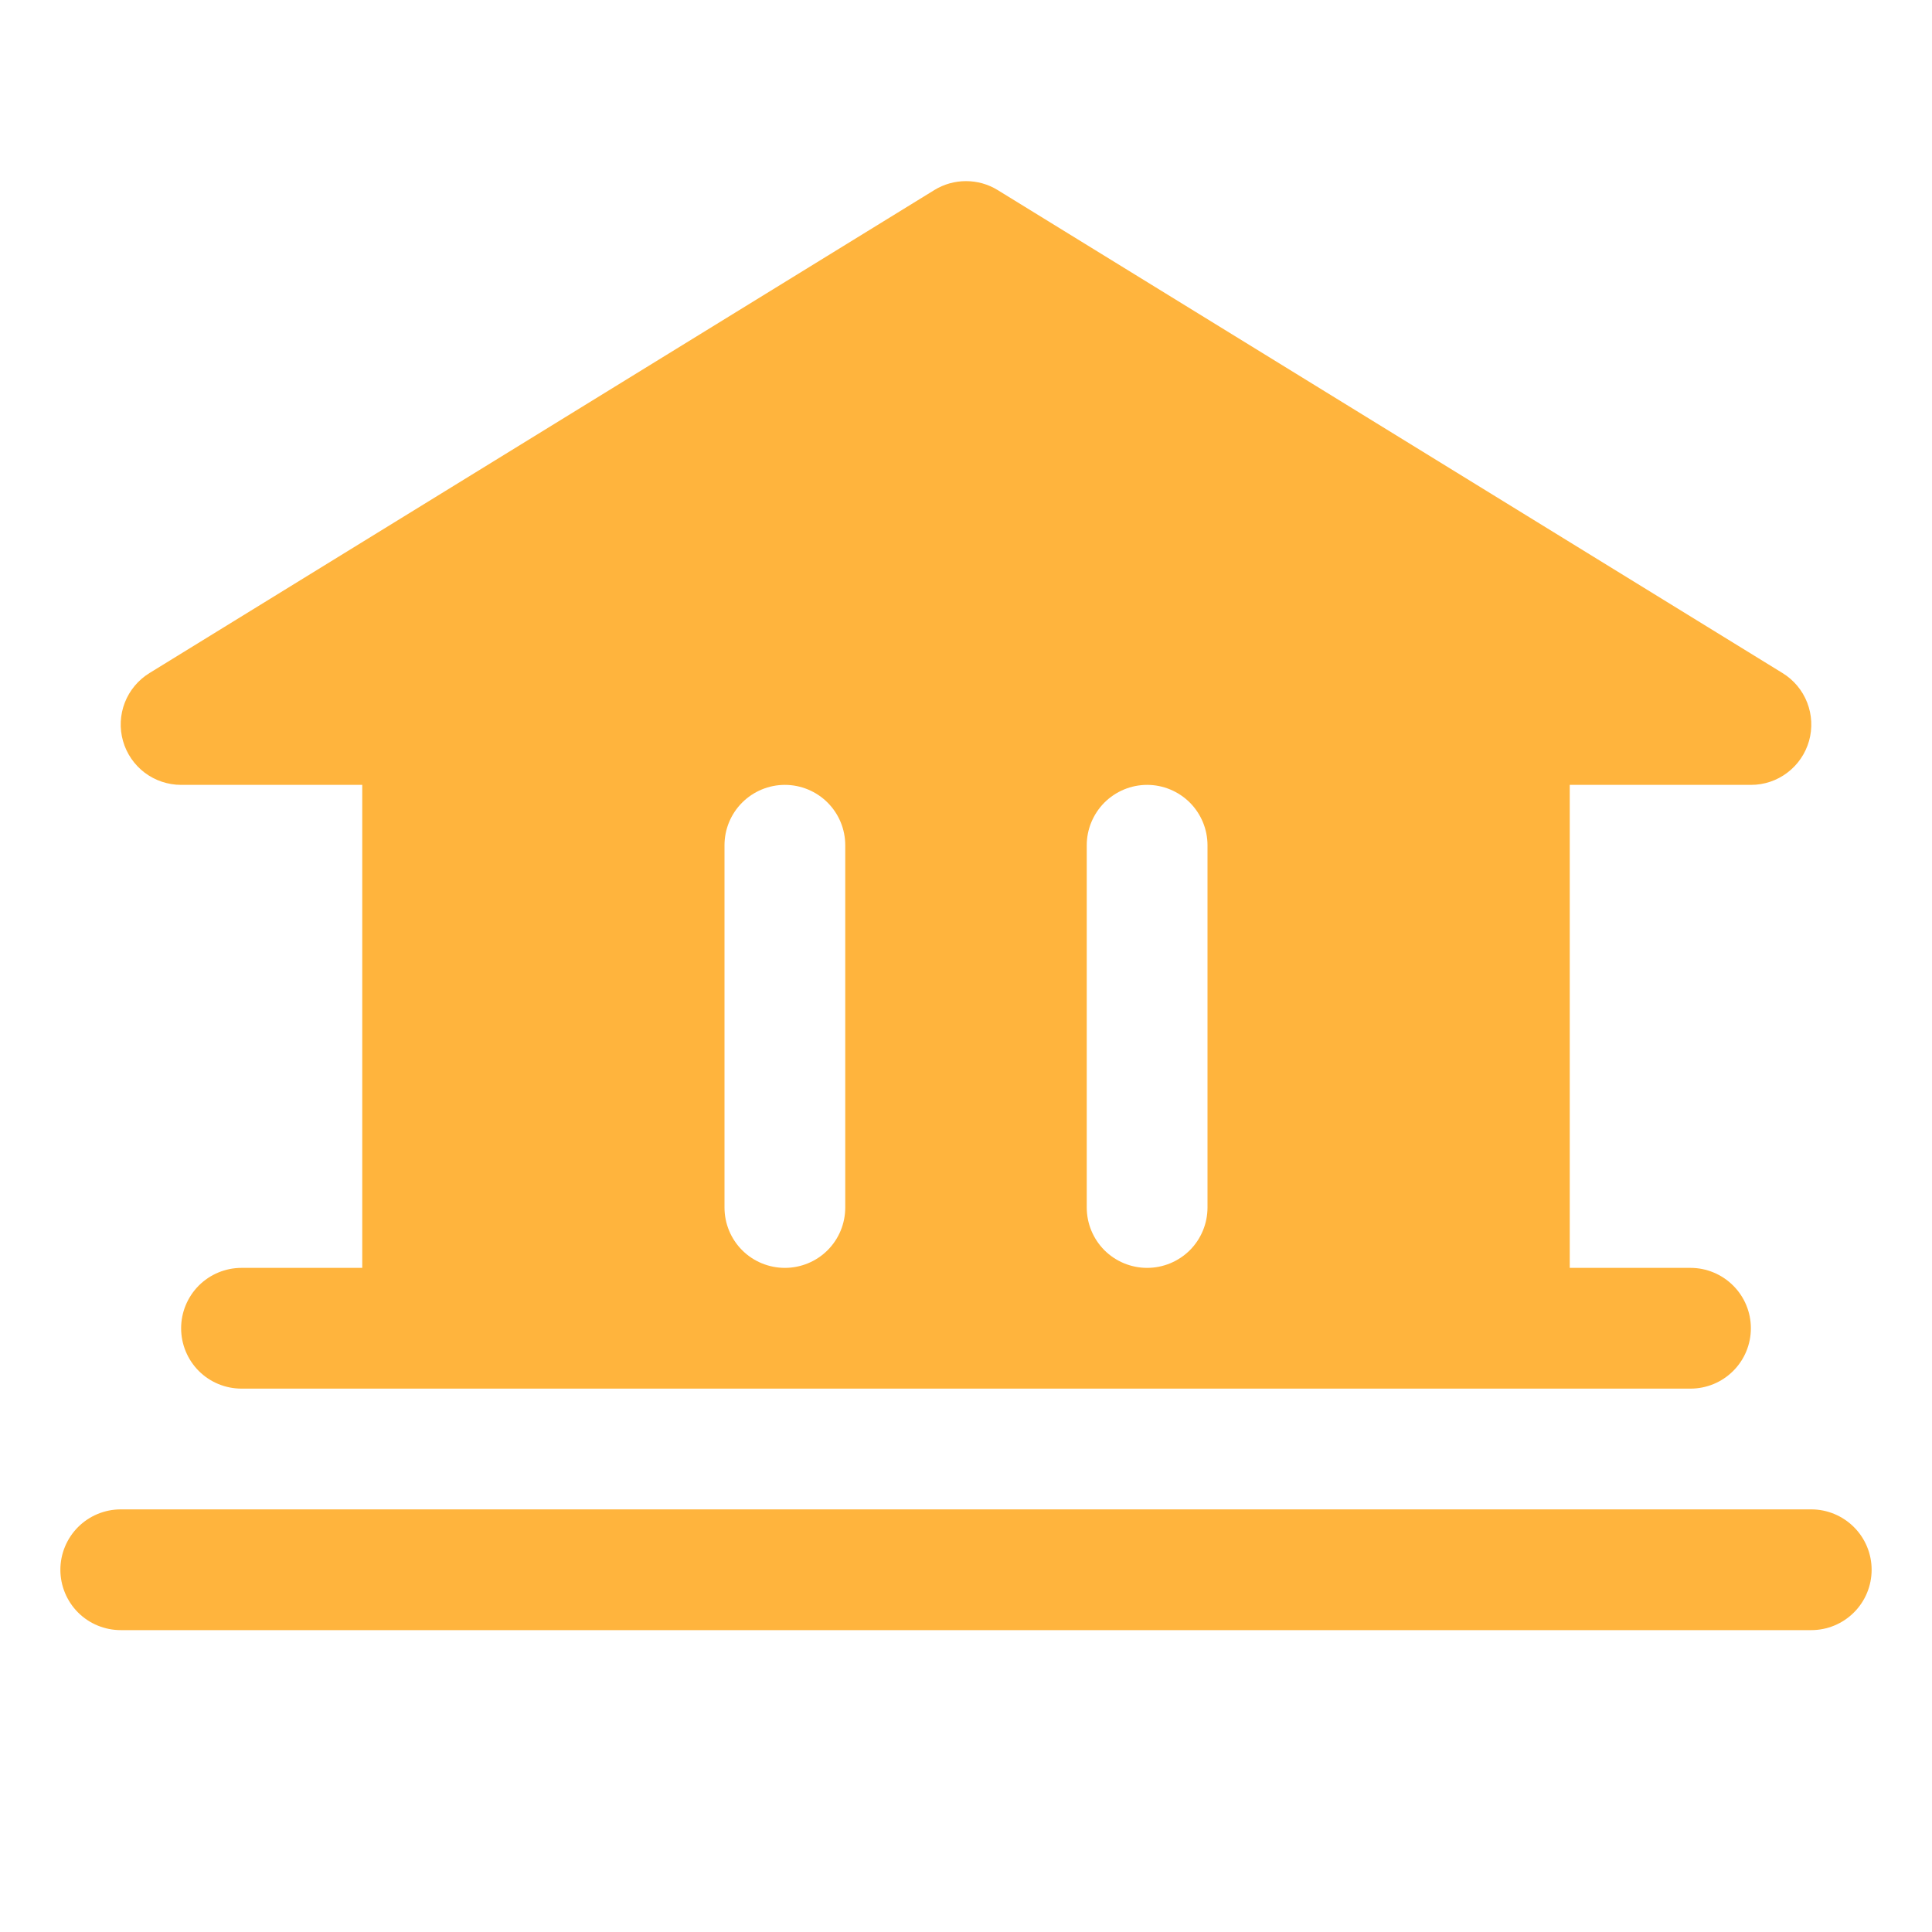 <svg width="36" height="36" viewBox="0 0 36 36" fill="none" xmlns="http://www.w3.org/2000/svg">
<path d="M34.875 29.25C34.875 29.549 34.757 29.835 34.545 30.046C34.334 30.257 34.048 30.375 33.75 30.375H2.25C1.952 30.375 1.665 30.257 1.454 30.046C1.244 29.835 1.125 29.549 1.125 29.25C1.125 28.952 1.244 28.666 1.454 28.455C1.665 28.244 1.952 28.125 2.25 28.125H33.75C34.048 28.125 34.334 28.244 34.545 28.455C34.757 28.666 34.875 28.952 34.875 29.25ZM2.292 13.807C2.225 13.571 2.237 13.319 2.326 13.091C2.415 12.863 2.577 12.669 2.786 12.541L17.411 3.541C17.588 3.432 17.792 3.375 18 3.375C18.208 3.375 18.412 3.432 18.589 3.541L33.214 12.541C33.423 12.669 33.585 12.862 33.674 13.091C33.763 13.319 33.775 13.57 33.709 13.806C33.642 14.042 33.5 14.25 33.304 14.398C33.109 14.546 32.87 14.626 32.625 14.625H29.25V23.625H31.5C31.798 23.625 32.084 23.744 32.295 23.955C32.507 24.166 32.625 24.452 32.625 24.75C32.625 25.049 32.507 25.335 32.295 25.546C32.084 25.757 31.798 25.875 31.5 25.875H4.5C4.202 25.875 3.915 25.757 3.704 25.546C3.494 25.335 3.375 25.049 3.375 24.75C3.375 24.452 3.494 24.166 3.704 23.955C3.915 23.744 4.202 23.625 4.5 23.625H6.75V14.625H3.375C3.13 14.625 2.892 14.545 2.696 14.398C2.501 14.25 2.359 14.043 2.292 13.807ZM20.25 22.5C20.25 22.799 20.369 23.085 20.579 23.296C20.791 23.507 21.077 23.625 21.375 23.625C21.673 23.625 21.959 23.507 22.171 23.296C22.381 23.085 22.5 22.799 22.5 22.5V15.75C22.5 15.452 22.381 15.166 22.171 14.955C21.959 14.744 21.673 14.625 21.375 14.625C21.077 14.625 20.791 14.744 20.579 14.955C20.369 15.166 20.25 15.452 20.25 15.75V22.5ZM13.5 22.5C13.5 22.799 13.618 23.085 13.829 23.296C14.04 23.507 14.327 23.625 14.625 23.625C14.923 23.625 15.21 23.507 15.421 23.296C15.632 23.085 15.75 22.799 15.75 22.5V15.75C15.75 15.452 15.632 15.166 15.421 14.955C15.21 14.744 14.923 14.625 14.625 14.625C14.327 14.625 14.04 14.744 13.829 14.955C13.618 15.166 13.5 15.452 13.5 15.75V22.5Z" fill="#FFB43D"/>
</svg>
